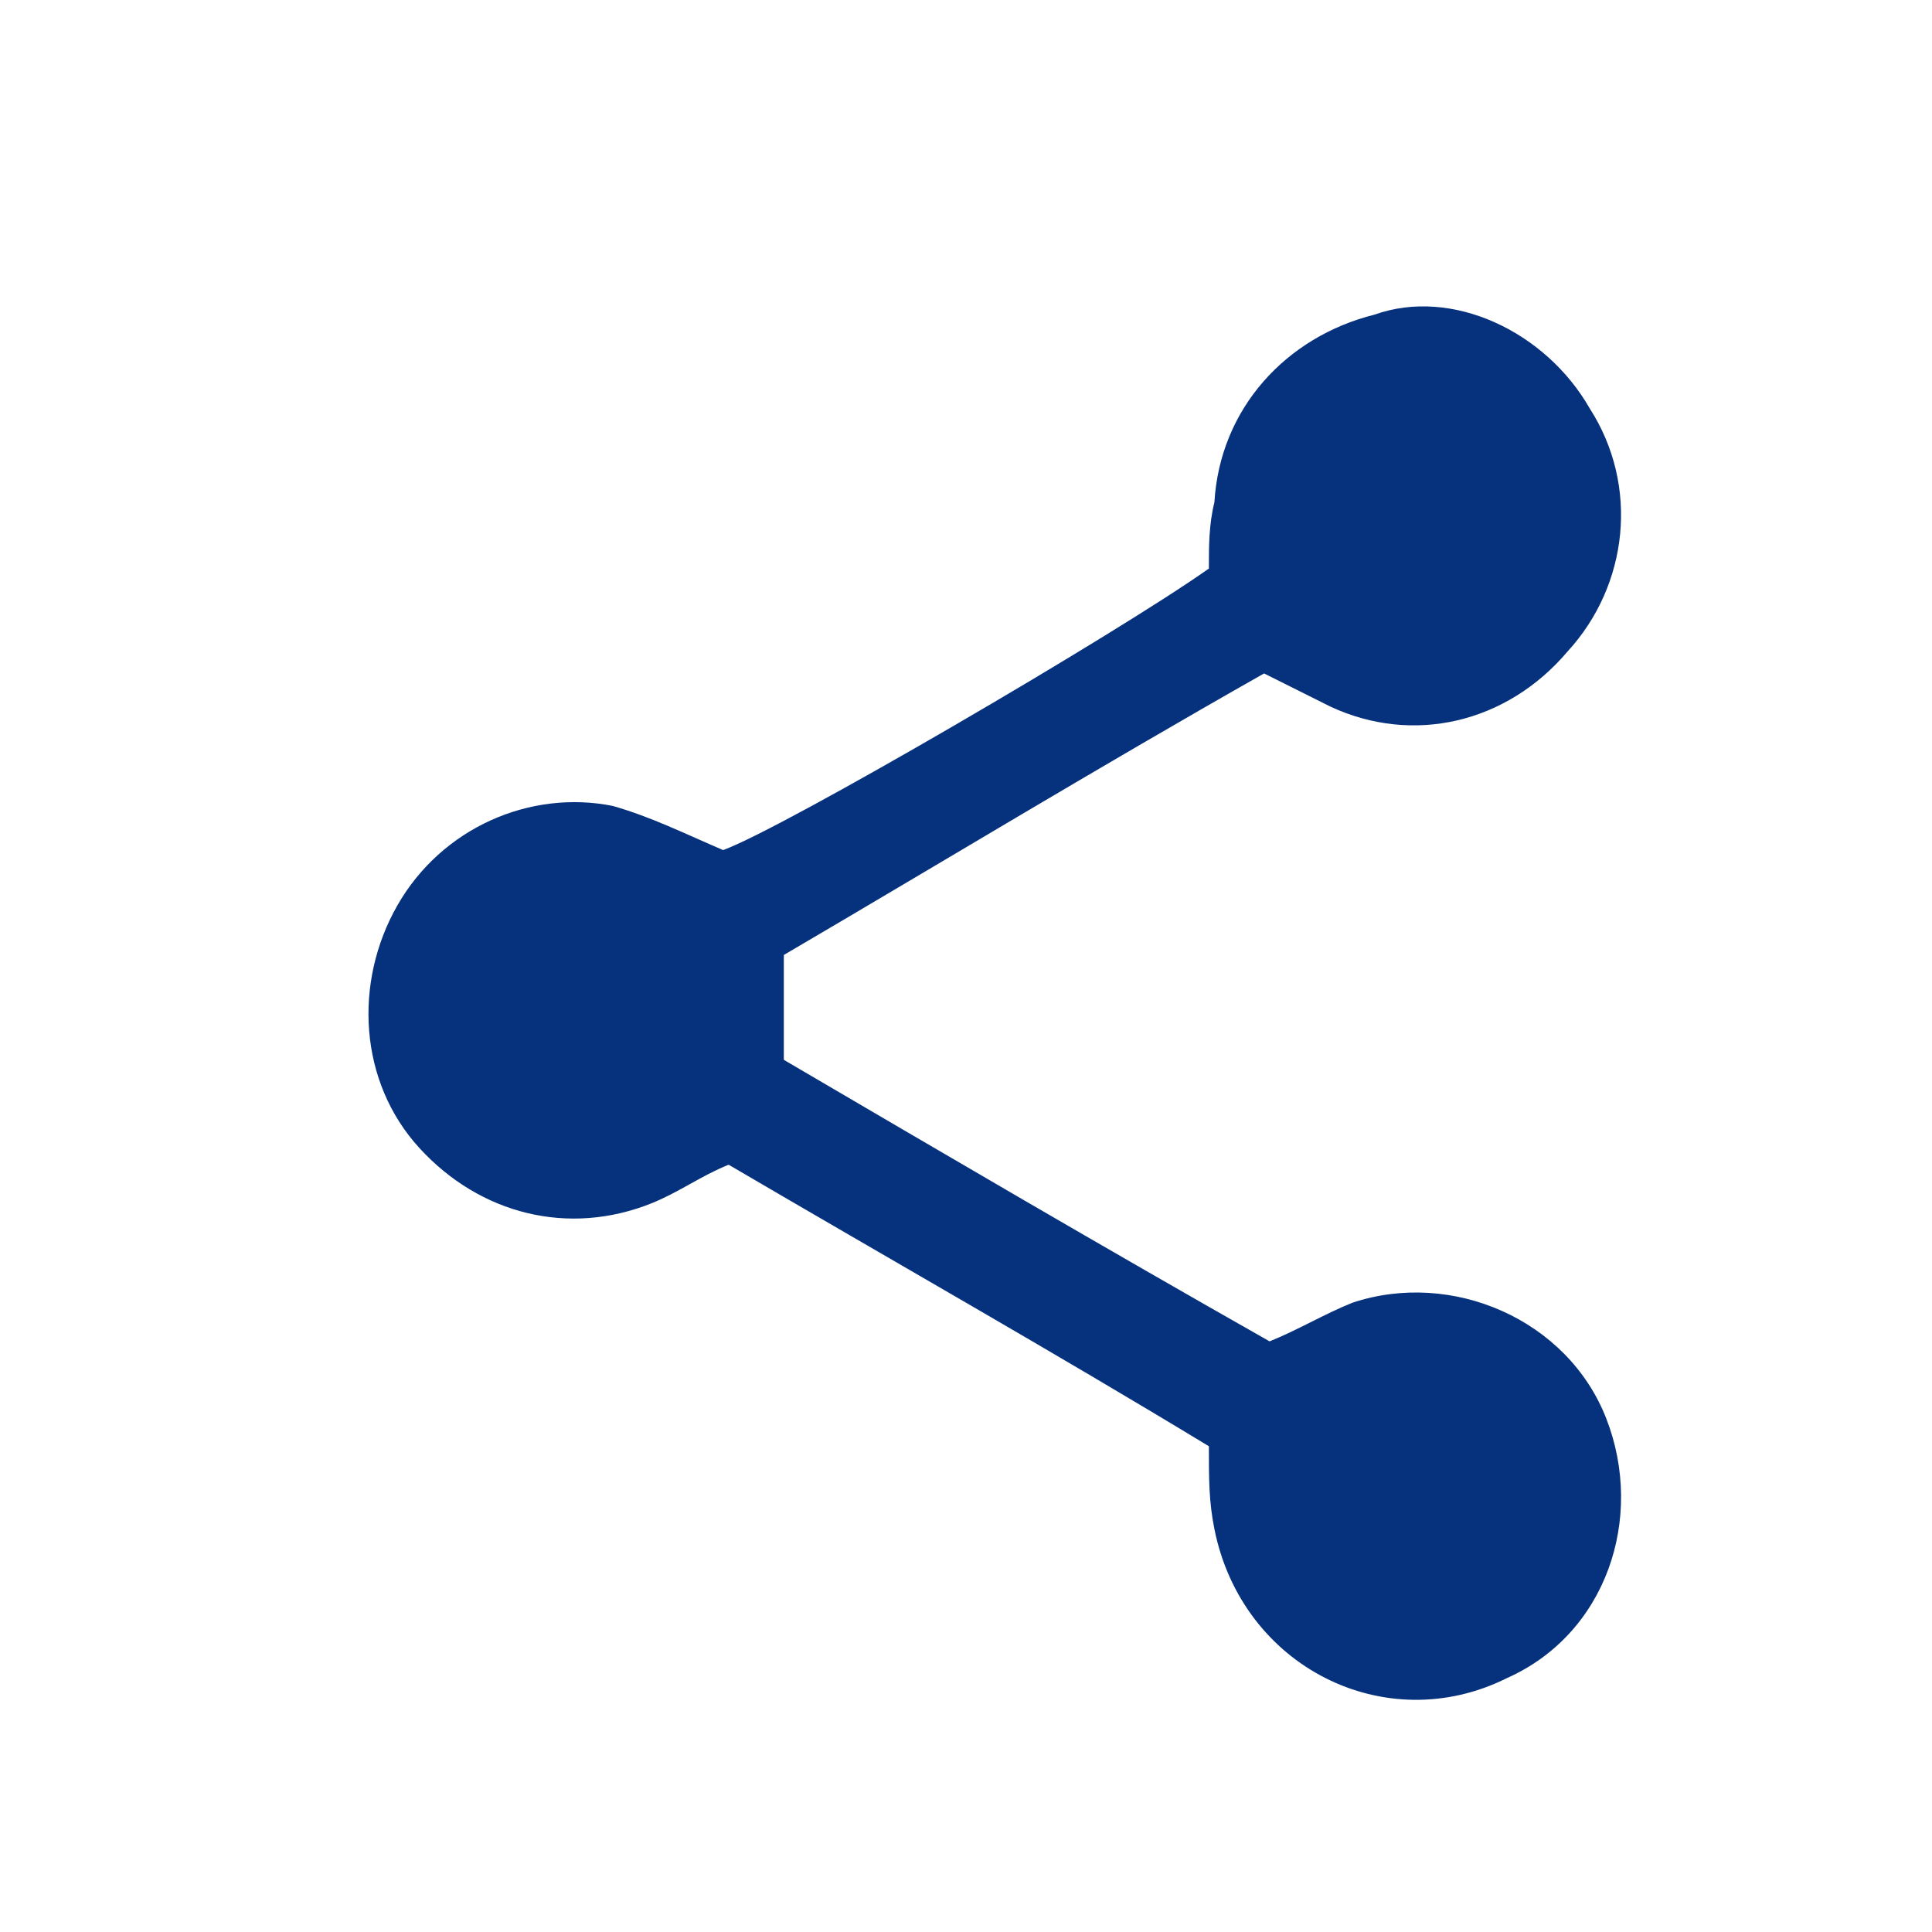 <?xml version="1.0" encoding="utf-8"?>
<!-- Generator: Adobe Illustrator 24.1.1, SVG Export Plug-In . SVG Version: 6.00 Build 0)  -->
<svg version="1.1" id="Layer_1" xmlns="http://www.w3.org/2000/svg" xmlns:xlink="http://www.w3.org/1999/xlink" x="0px" y="0px"
	 viewBox="0 0 35 35" style="enable-background:new 0 0 35 35;" xml:space="preserve">
<style type="text/css">
	.st0{display:none;}
	.st1{display:inline;}
	.st2{fill:none;stroke:#06327D;}
	.st3{fill:#06327D;}
</style>
<g id="Page-1" class="st0">
	<g id="Artboard-Copy-78" transform="translate(-795, -245)" class="st1">
		<path class="st2" d="M825.7,278.2h-26.3c-1.4,0-2.5-1.1-2.5-2.5v-26.3c0-1.4,1.1-2.5,2.5-2.5h26.3c1.4,0,2.5,1.1,2.5,2.5v26.3
			C828.2,277.1,827.1,278.2,825.7,278.2z"/>
	</g>
</g>
<path class="st3" d="M22.9,12.2c-3,1.7-5.8,3.4-8.7,5.1c0,0.7,0,1.2,0,1.9c2.9,1.7,5.8,3.4,8.8,5.1c0.5-0.2,1-0.5,1.5-0.7
	c1.8-0.6,3.9,0.3,4.6,2.1c0.7,1.8,0,3.9-1.8,4.7c-2.2,1.1-4.8-0.2-5.3-2.7c-0.1-0.5-0.1-0.9-0.1-1.5c-2.8-1.7-5.8-3.4-8.7-5.1
	c-0.5,0.2-0.9,0.5-1.4,0.7c-1.5,0.6-3.1,0.2-4.2-1c-1.1-1.2-1.2-3-0.4-4.4c0.8-1.4,2.4-2.1,3.9-1.8c0.7,0.2,1.3,0.5,2,0.8
	c1.1-0.4,7.1-3.9,8.8-5.1c0-0.4,0-0.8,0.1-1.2c0.1-1.7,1.3-3,2.9-3.4C26.3,5.2,28,6,28.8,7.4c0.9,1.4,0.7,3.2-0.4,4.4
	c-1.1,1.3-2.8,1.7-4.3,1C23.7,12.6,23.3,12.4,22.9,12.2z"/>
</svg>

